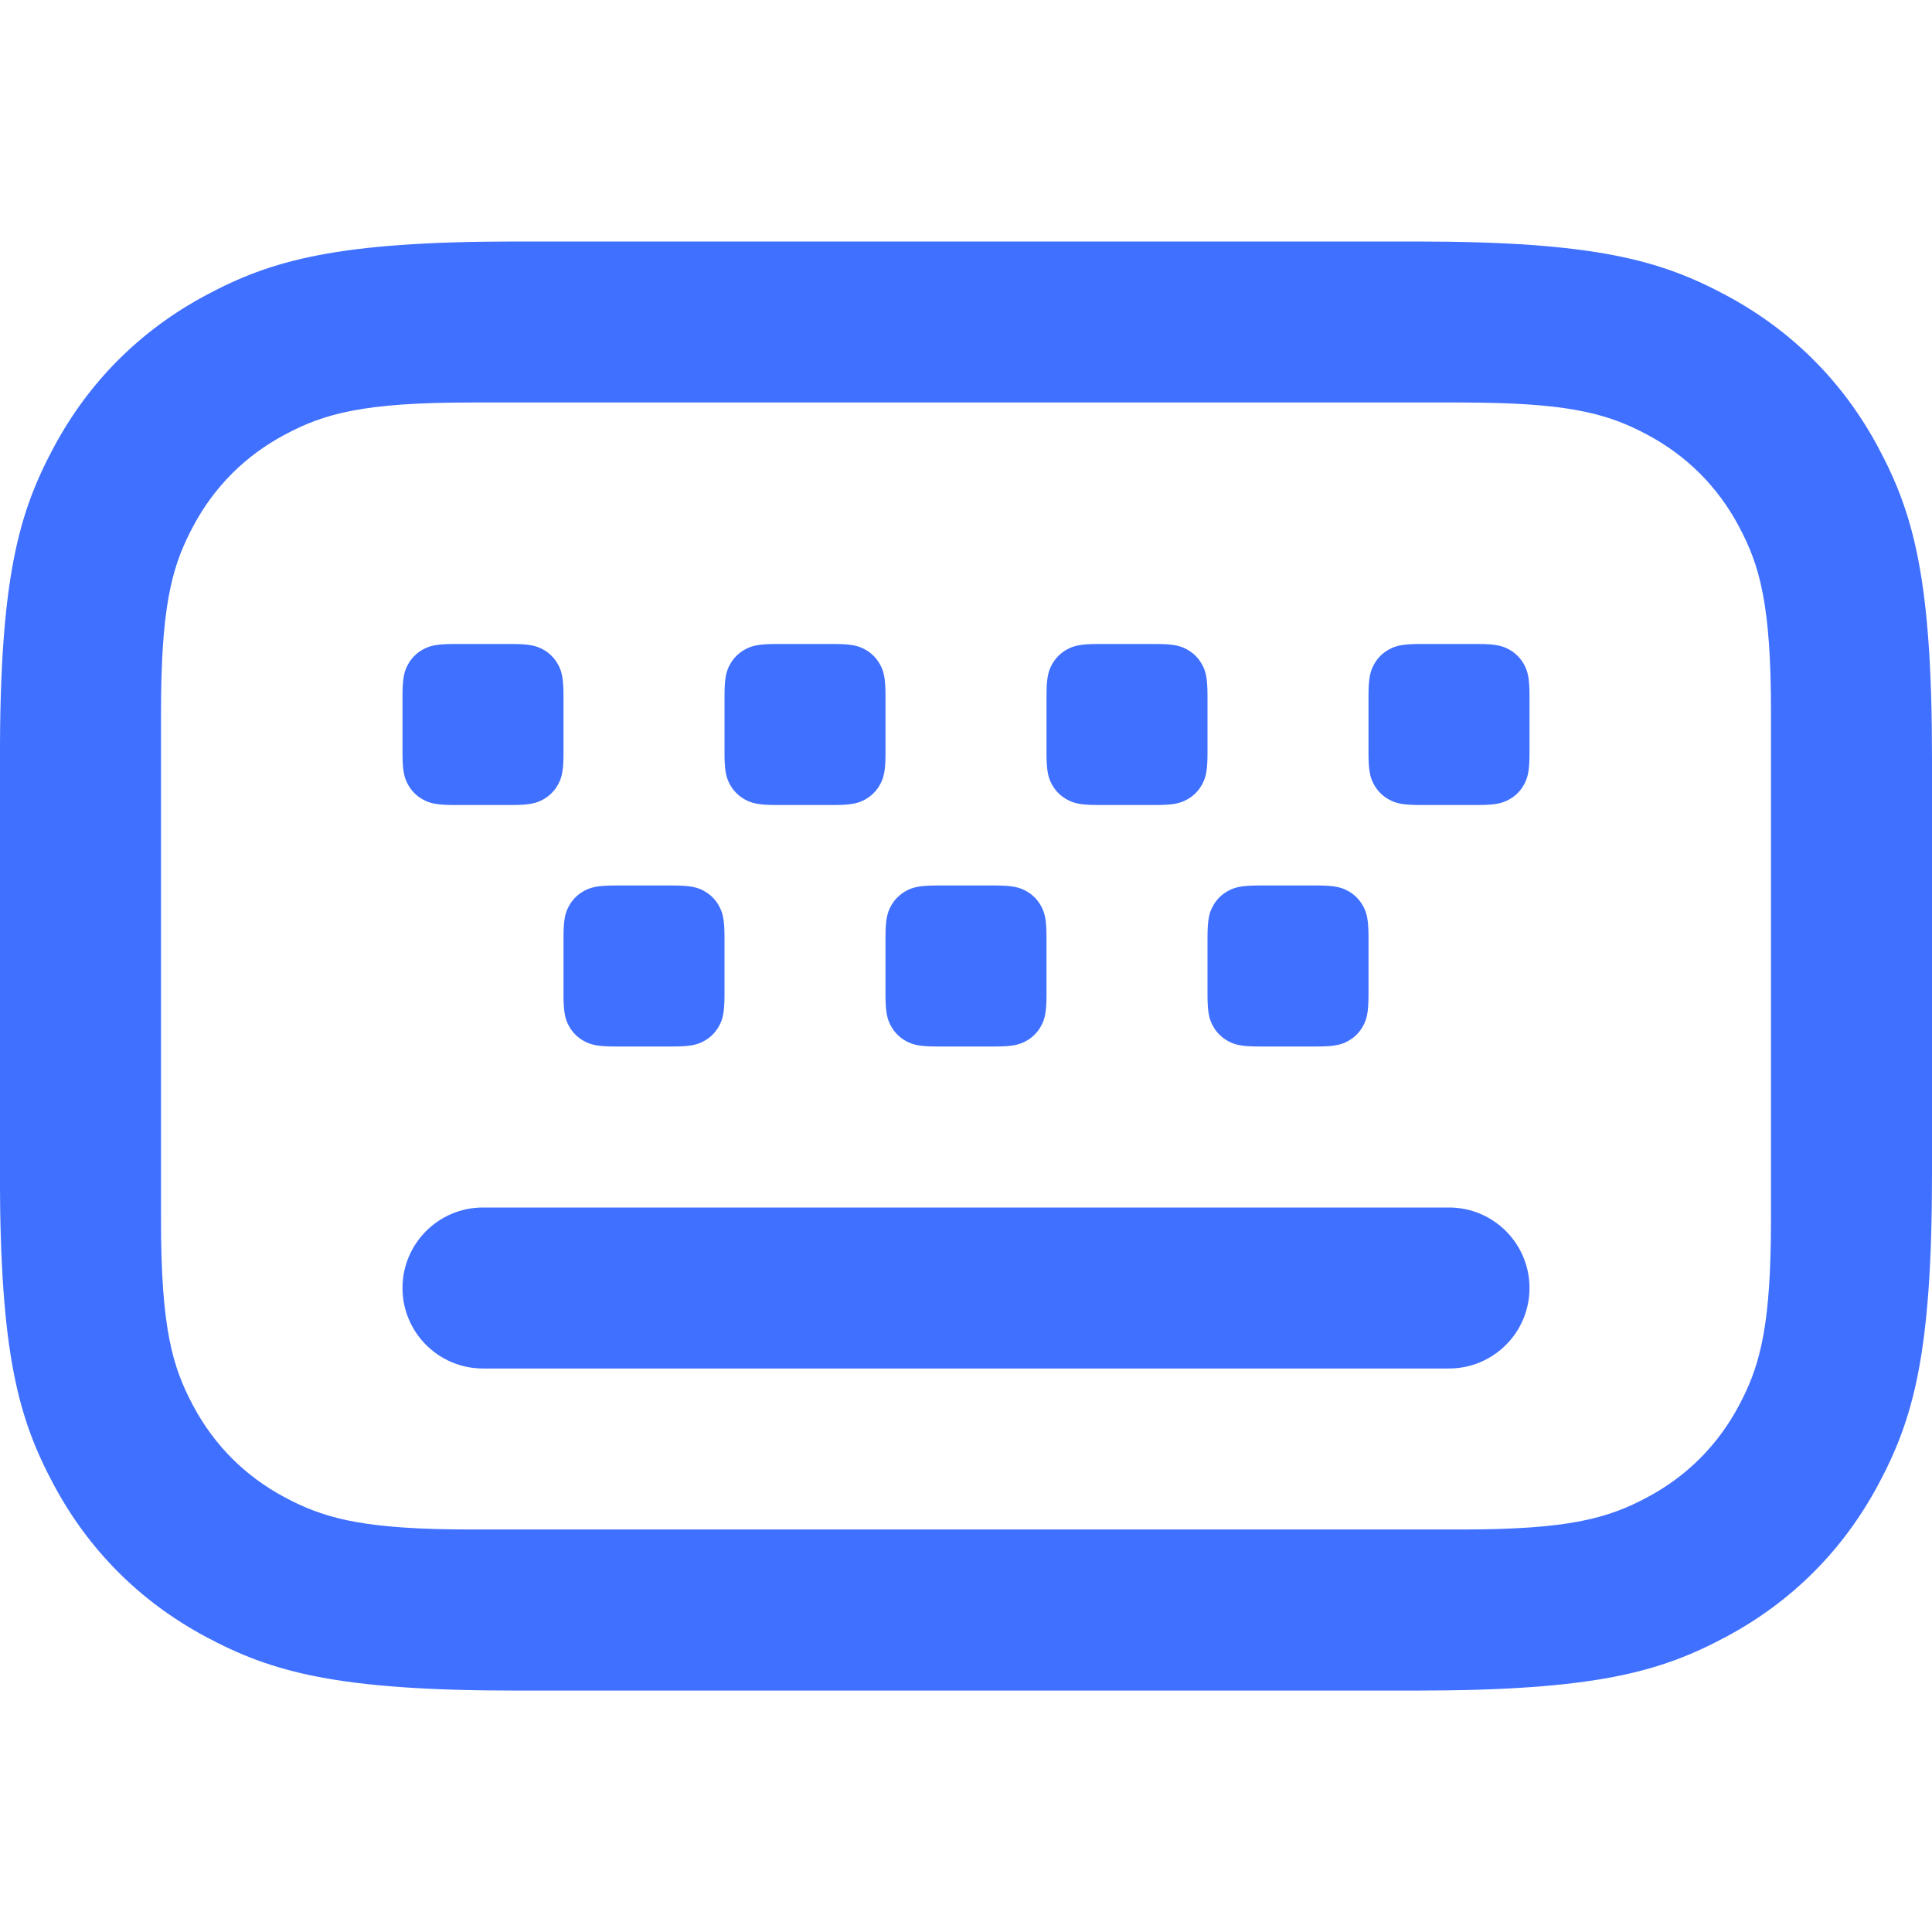 <?xml version="1.0" encoding="UTF-8"?> <svg xmlns="http://www.w3.org/2000/svg" height="24" viewBox="0 0 24 24" width="24"><path d="m17.59 3c2.229 0 3.037.232 3.852.668.815.436 1.454 1.075 1.89 1.89.436.815.668 1.623.668 3.852v5.181c0 2.229-.232 3.037-.668 3.852-.436.815-1.075 1.454-1.89 1.89-.815.436-1.623.668-3.852.668h-11.181c-2.229 0-3.037-.232-3.852-.668-.815-.436-1.454-1.075-1.89-1.89-.436-.815-.668-1.623-.668-3.852v-5.181c0-2.229.232-3.037.668-3.852.436-.815 1.075-1.454 1.89-1.89.815-.436 1.623-.668 3.852-.668zm-11.744 2c-1.337 0-1.822.139-2.311.401-.489.261-.873.645-1.134 1.134-.245.458-.383.913-.399 2.07l-.002.241v6.308c0 1.337.139 1.822.401 2.311.261.489.645.873 1.134 1.134.458.245.913.383 2.07.399l.241.002h12.308c1.337 0 1.822-.139 2.311-.401.489-.261.873-.645 1.134-1.134.245-.458.383-.913.399-2.07l.002-.241v-6.308c0-1.337-.139-1.822-.401-2.311-.261-.489-.645-.873-1.134-1.134-.458-.245-.913-.383-2.07-.399l-.241-.002zm12.154 10c.552 0 1 .448 1 1s-.448 1-1 1h-12c-.552 0-1-.448-1-1s.448-1 1-1zm-1.641-4c.223 0 .304.023.385.067.081.044.145.108.189.189.044.081.067.162.067.385v.718c0 .223-.023.304-.067.385-.044.081-.108.145-.189.189-.081.044-.162.067-.385.067h-.718c-.223 0-.304-.023-.385-.067-.081-.044-.145-.108-.189-.189-.044-.081-.067-.162-.067-.385v-.718c0-.223.023-.304.067-.385.044-.081.108-.145.189-.189.081-.044.162-.067.385-.067zm-8 0c.223 0 .304.023.385.067.081.044.145.108.189.189.044.081.067.162.067.385v.718c0 .223-.023.304-.067.385-.044.081-.108.145-.189.189-.081.044-.162.067-.385.067h-.718c-.223 0-.304-.023-.385-.067-.081-.044-.145-.108-.189-.189-.044-.081-.067-.162-.067-.385v-.718c0-.223.023-.304.067-.385.044-.081.108-.145.189-.189.081-.044.162-.067.385-.067zm4 0c.223 0 .304.023.385.067.081.044.145.108.189.189.044.081.067.162.067.385v.718c0 .223-.023.304-.067.385-.044.081-.108.145-.189.189-.081.044-.162.067-.385.067h-.718c-.223 0-.304-.023-.385-.067-.081-.044-.145-.108-.189-.189-.044-.081-.067-.162-.067-.385v-.718c0-.223.023-.304.067-.385.044-.081.108-.145.189-.189.081-.044.162-.067.385-.067zm2-3c.223 0 .304.023.385.067.081.044.145.108.189.189.044.081.067.162.067.385v.718c0 .223-.023.304-.067.385-.044.081-.108.145-.189.189-.081.044-.162.067-.385.067h-.718c-.223 0-.304-.023-.385-.067-.081-.044-.145-.108-.189-.189-.044-.081-.067-.162-.067-.385v-.718c0-.223.023-.304.067-.385.044-.081.108-.145.189-.189.081-.044.162-.067.385-.067zm-8 0c.223 0 .304.023.385.067.081.044.145.108.189.189.044.081.067.162.067.385v.718c0 .223-.023.304-.067.385-.044.081-.108.145-.189.189-.081.044-.162.067-.385.067h-.718c-.223 0-.304-.023-.385-.067-.081-.044-.145-.108-.189-.189-.044-.081-.067-.162-.067-.385v-.718c0-.223.023-.304.067-.385.044-.081.108-.145.189-.189.081-.044.162-.067.385-.067zm4 0c.223 0 .304.023.385.067.081.044.145.108.189.189.044.081.067.162.067.385v.718c0 .223-.023.304-.067.385-.044.081-.108.145-.189.189-.081.044-.162.067-.385.067h-.718c-.223 0-.304-.023-.385-.067-.081-.044-.145-.108-.189-.189-.044-.081-.067-.162-.067-.385v-.718c0-.223.023-.304.067-.385.044-.081.108-.145.189-.189.081-.044.162-.067.385-.067zm8 0c.223 0 .304.023.385.067.081.044.145.108.189.189.044.081.067.162.067.385v.718c0 .223-.023.304-.067.385-.044.081-.108.145-.189.189-.081.044-.162.067-.385.067h-.718c-.223 0-.304-.023-.385-.067-.081-.044-.145-.108-.189-.189-.044-.081-.067-.162-.067-.385v-.718c0-.223.023-.304.067-.385.044-.081.108-.145.189-.189.081-.044.162-.067.385-.067z" fill="#4070ff" fill-rule="evenodd"></path></svg> 